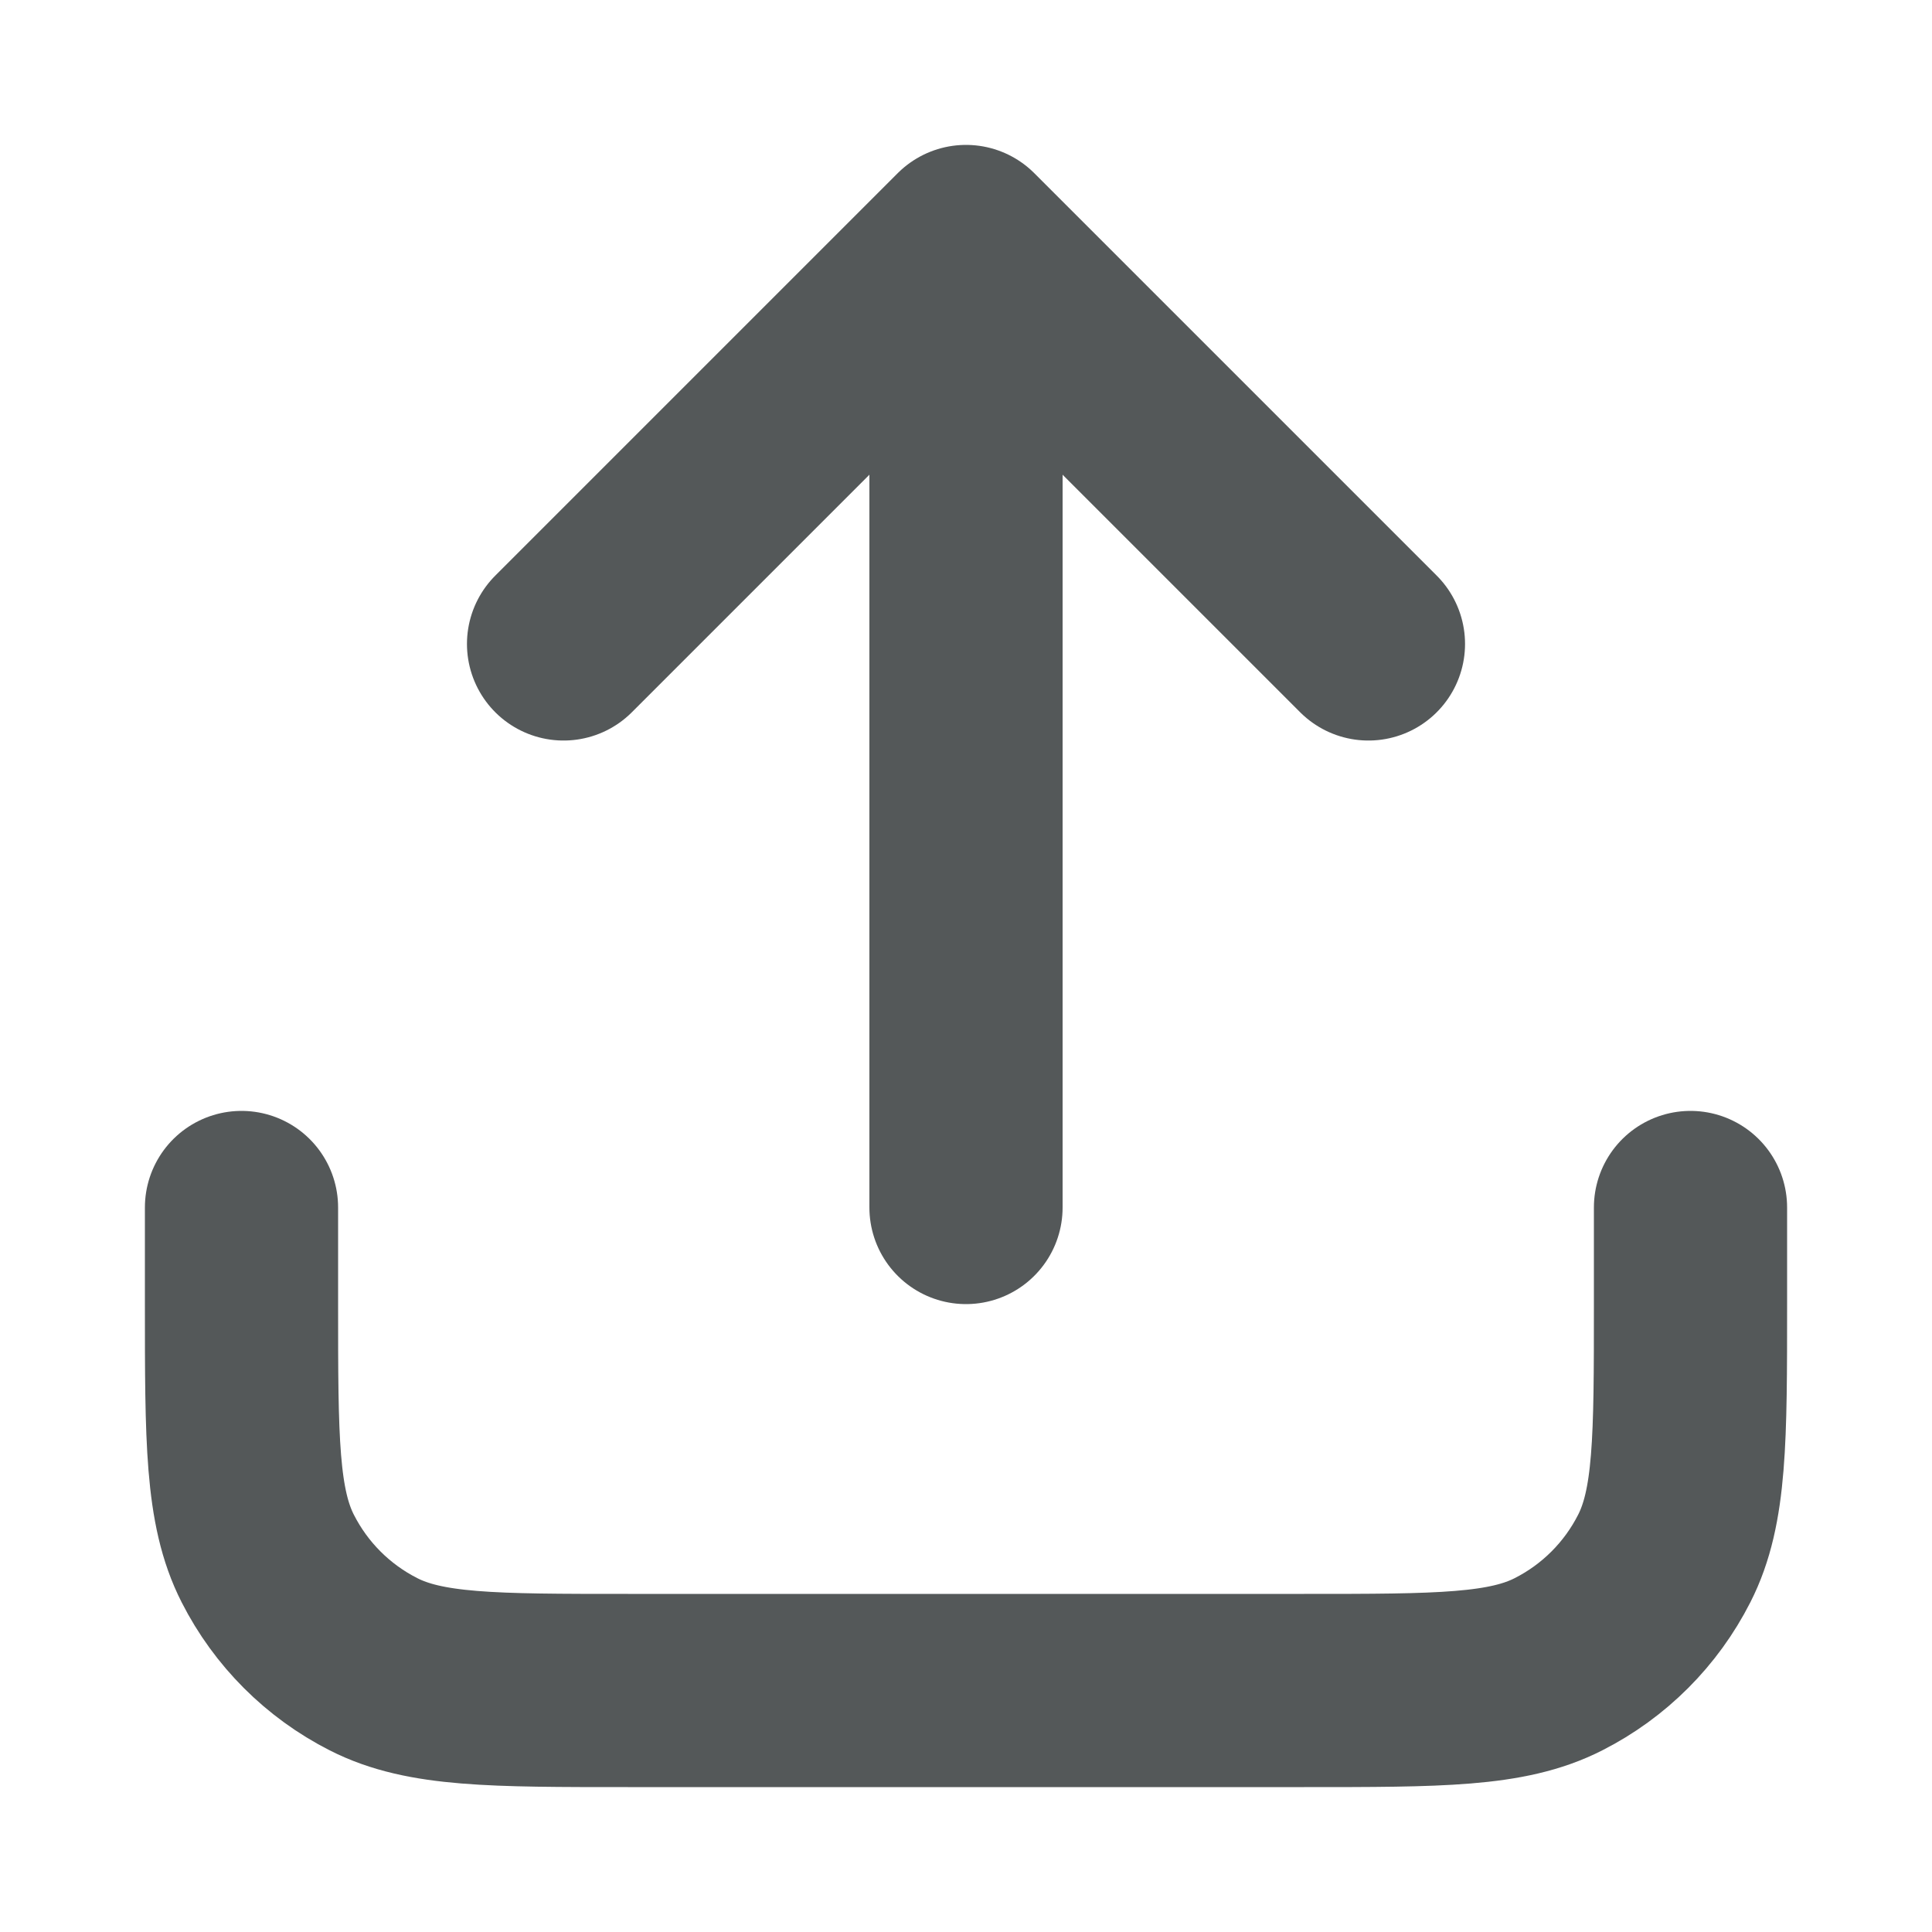 <svg width="10" height="10" viewBox="0 0 10 10" fill="none" xmlns="http://www.w3.org/2000/svg">
<g clip-path="url(#clip0_1480_11970)">
<path d="M8.75 6.25V6.75C8.75 7.45 8.75 7.8 8.614 8.067C8.494 8.303 8.303 8.494 8.067 8.614C7.8 8.75 7.45 8.75 6.75 8.75H3.25C2.55 8.75 2.2 8.75 1.933 8.614C1.697 8.494 1.506 8.303 1.386 8.067C1.25 7.8 1.25 7.45 1.25 6.75V6.25M7.083 3.333L5 1.25M5 1.25L2.917 3.333M5 1.25V6.25" stroke="#545859" stroke-linecap="round" stroke-linejoin="round"/>
</g>
<defs>
<clipPath id="clip0_1480_11970">
<rect width="10" height="10" fill="white"/>
</clipPath>
</defs>
</svg>
